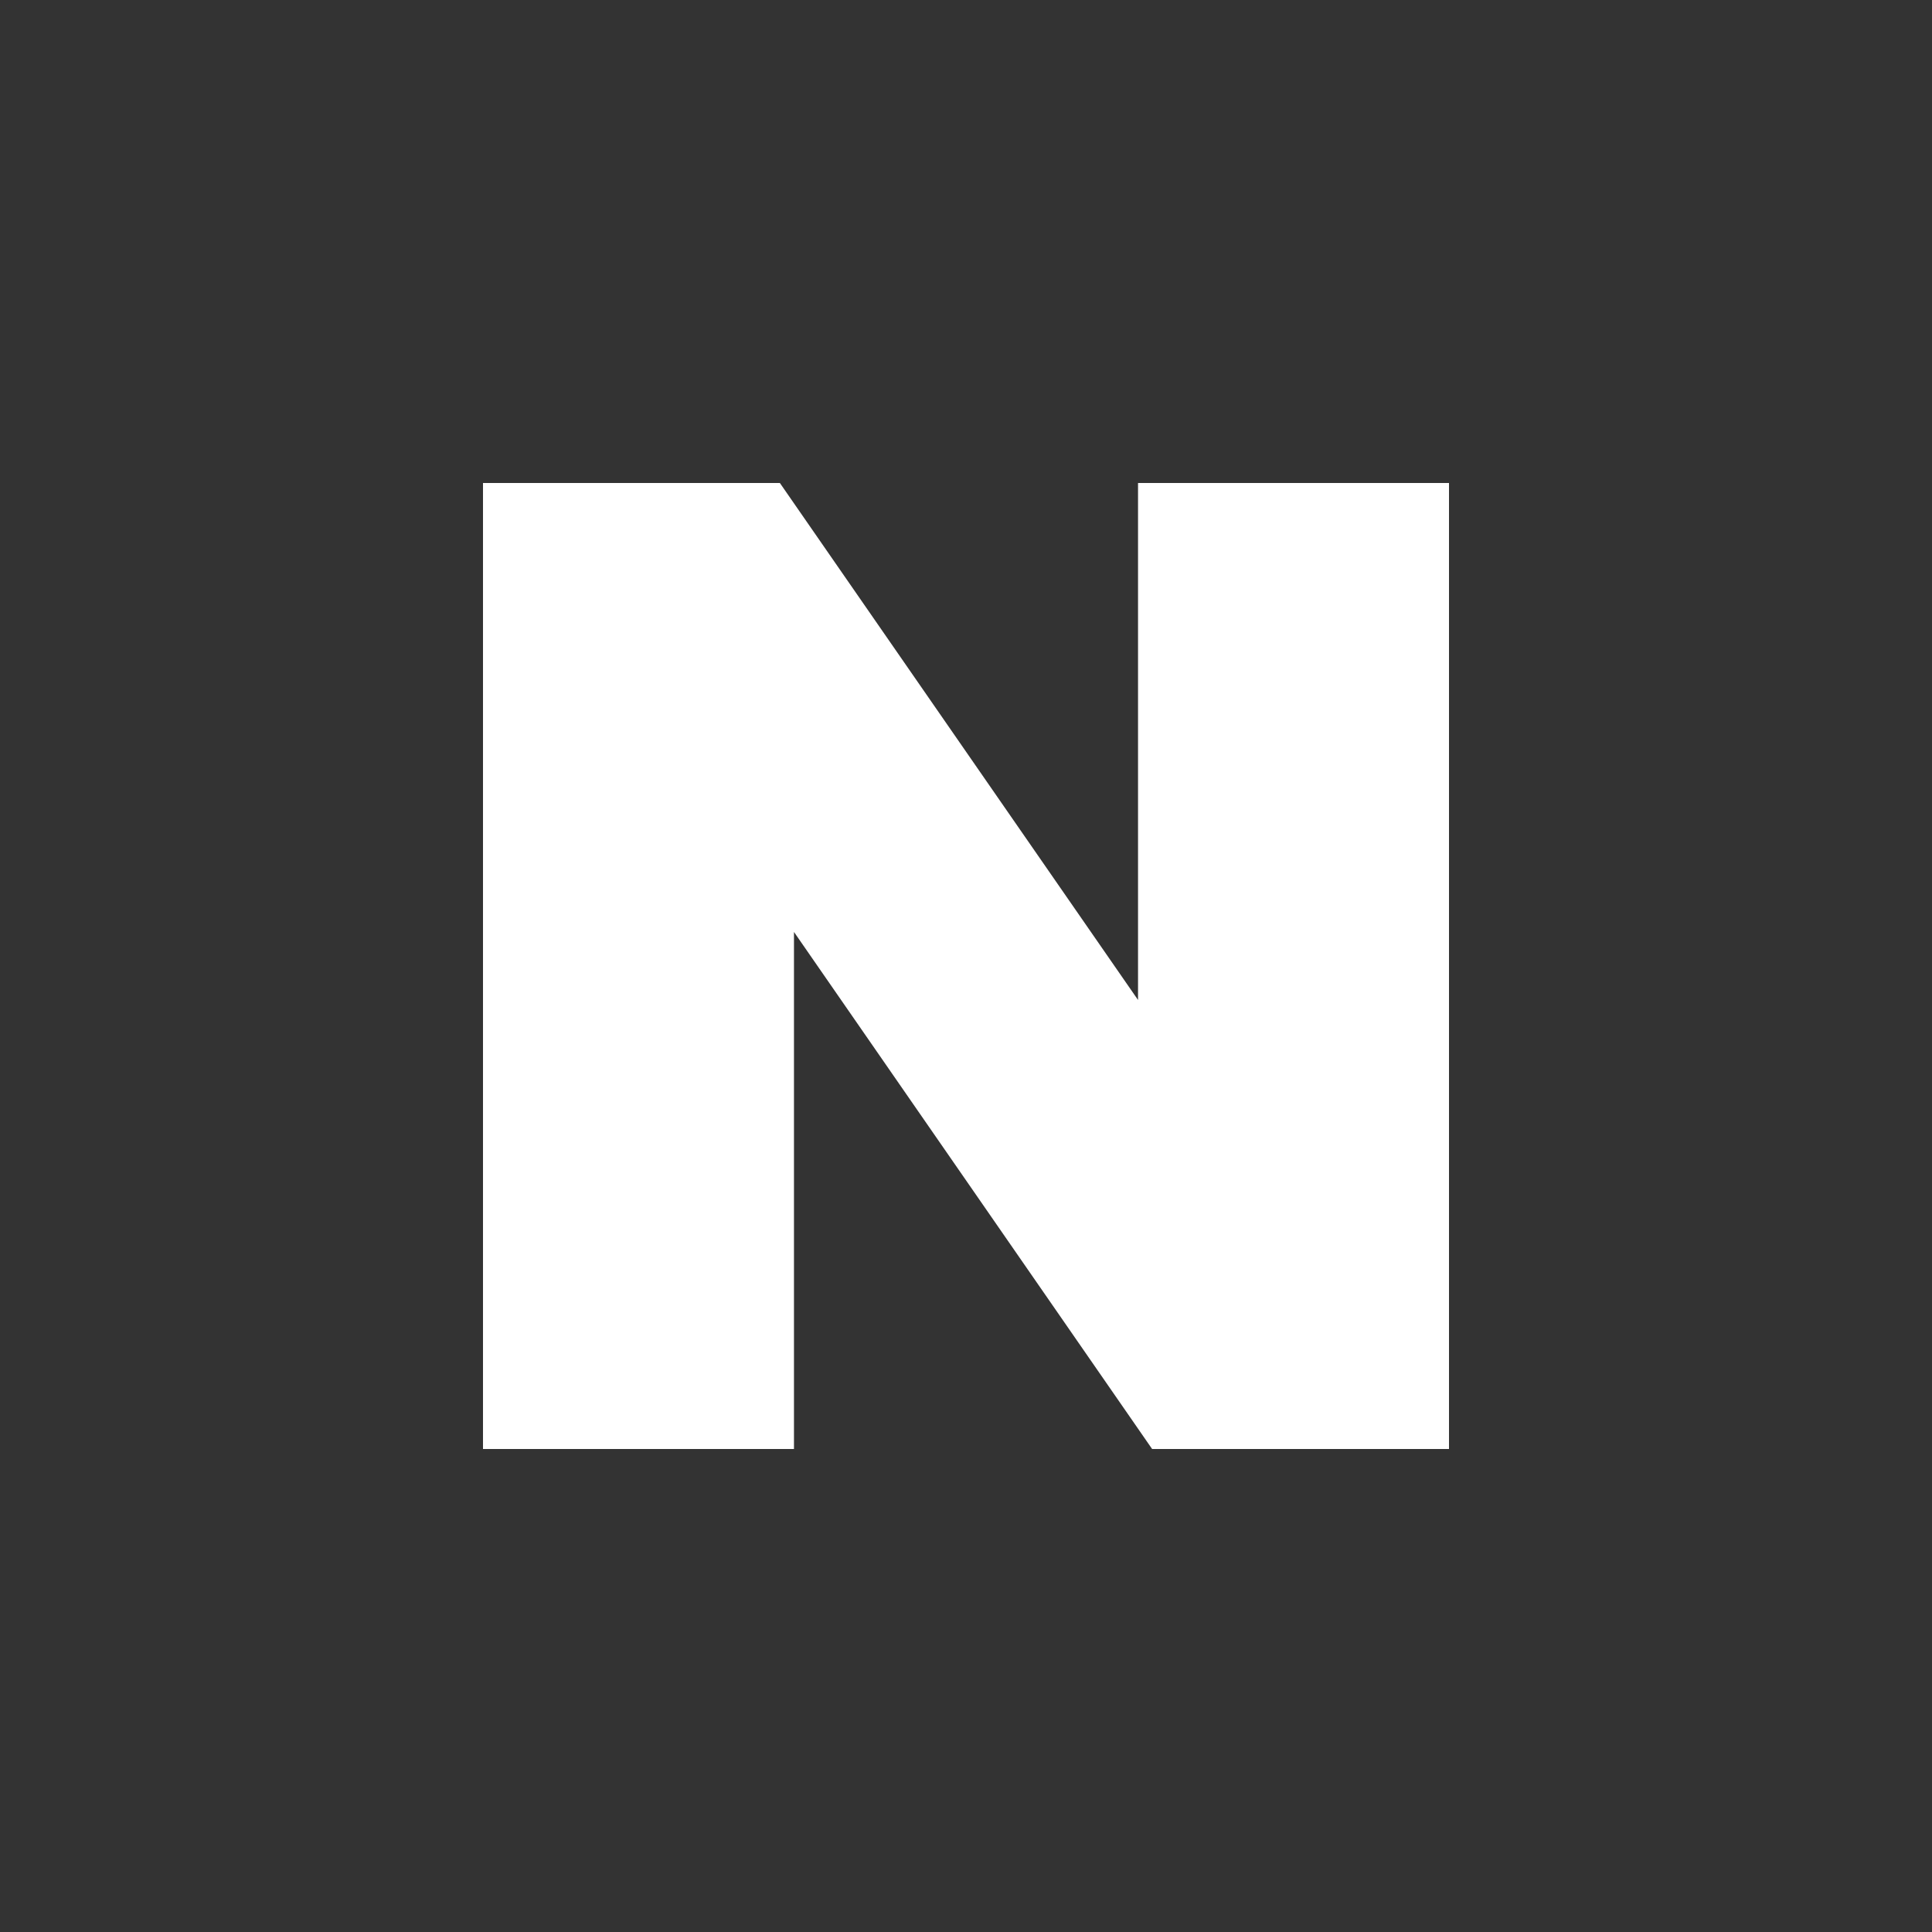 <svg width="24" height="24" viewBox="0 0 24 24" fill="none" xmlns="http://www.w3.org/2000/svg">
<rect x="0" y="0" width="24" height="24" fill="#333333" stroke="none"/>
<path d="M14.137 12.422L9.688 6H6V18H9.863V11.577L14.312 18H18V6H14.137V12.422Z" fill="white"/>
</svg>
